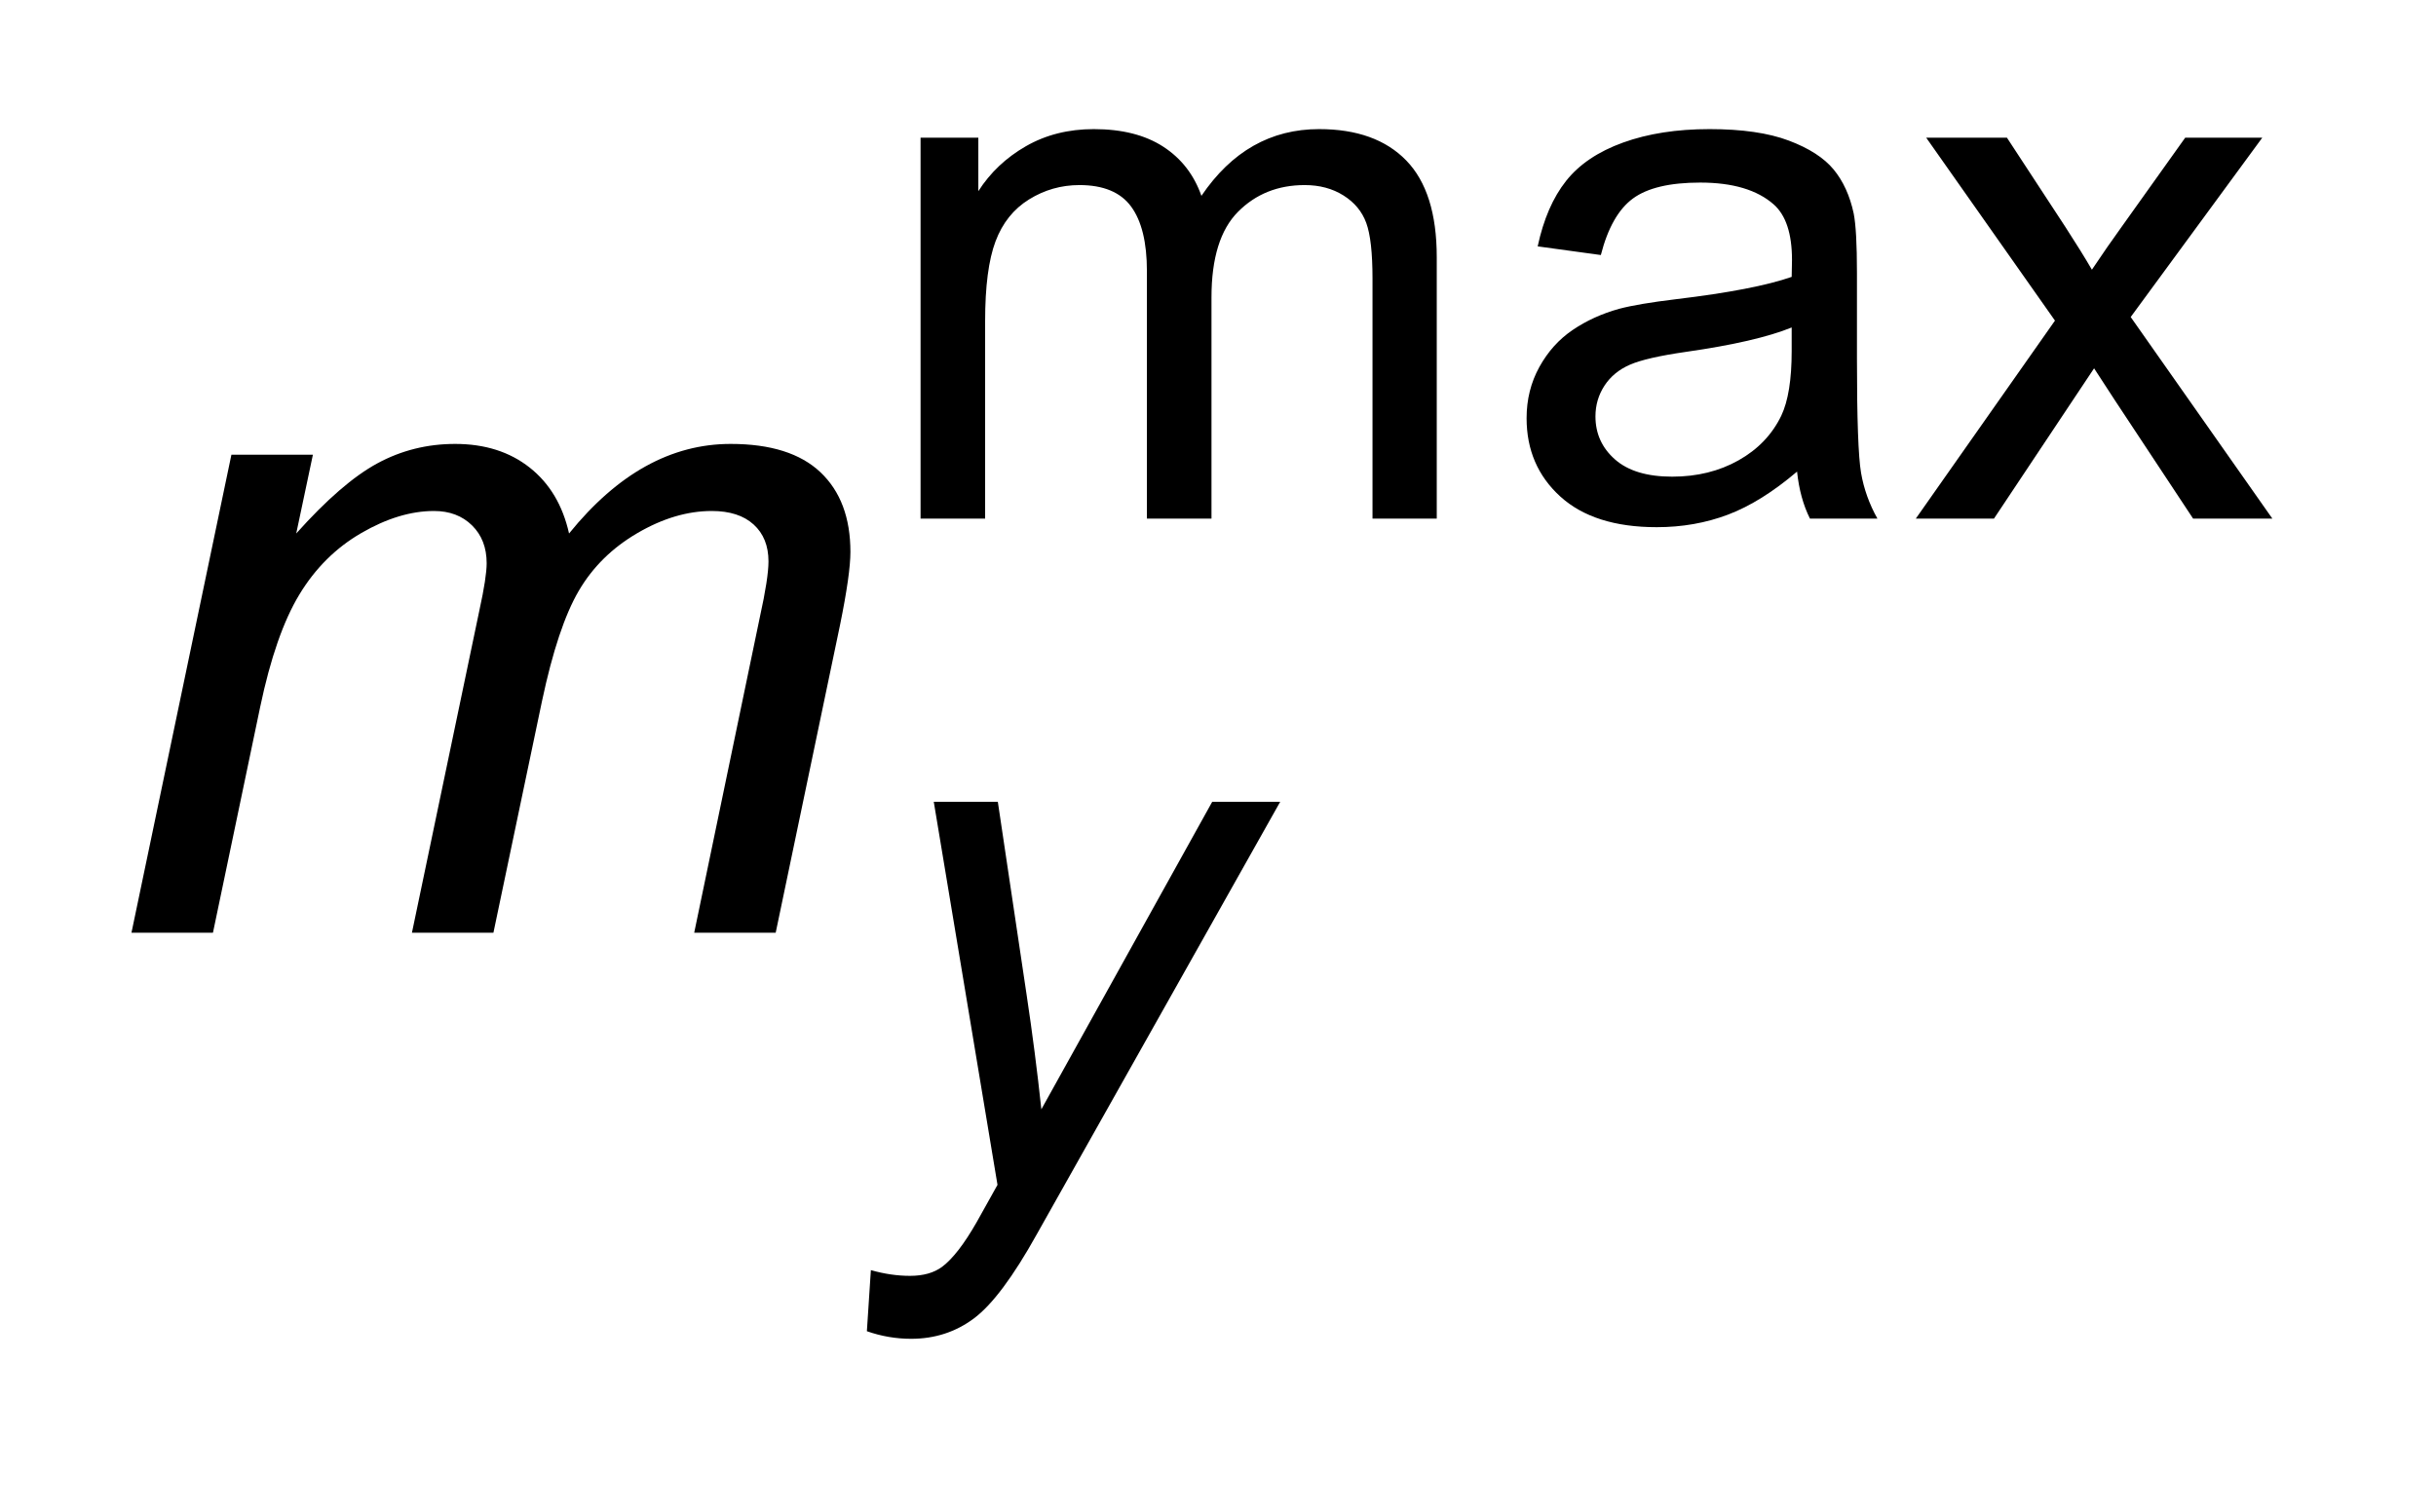 <?xml version="1.0" encoding="UTF-8"?>
<!DOCTYPE svg PUBLIC '-//W3C//DTD SVG 1.0//EN'
          'http://www.w3.org/TR/2001/REC-SVG-20010904/DTD/svg10.dtd'>
<svg stroke-dasharray="none" shape-rendering="auto" xmlns="http://www.w3.org/2000/svg" font-family="'Dialog'" text-rendering="auto" width="29" fill-opacity="1" color-interpolation="auto" color-rendering="auto" preserveAspectRatio="xMidYMid meet" font-size="12px" viewBox="0 0 29 18" fill="black" xmlns:xlink="http://www.w3.org/1999/xlink" stroke="black" image-rendering="auto" stroke-miterlimit="10" stroke-linecap="square" stroke-linejoin="miter" font-style="normal" stroke-width="1" height="18" stroke-dashoffset="0" font-weight="normal" stroke-opacity="1"
><!--Generated by the Batik Graphics2D SVG Generator--><defs id="genericDefs"
  /><g
  ><defs id="defs1"
    ><clipPath clipPathUnits="userSpaceOnUse" id="clipPath1"
      ><path d="M1.007 2.902 L19.289 2.902 L19.289 14.063 L1.007 14.063 L1.007 2.902 Z"
      /></clipPath
      ><clipPath clipPathUnits="userSpaceOnUse" id="clipPath2"
      ><path d="M32.277 93.027 L32.277 450.723 L618.239 450.723 L618.239 93.027 Z"
      /></clipPath
    ></defs
    ><g transform="scale(1.576,1.576) translate(-1.007,-2.902) matrix(0.031,0,0,0.031,0,0)"
    ><path d="M256.797 220 L256.797 127.172 L270.875 127.172 L270.875 140.203 Q275.234 133.391 282.492 129.234 Q289.75 125.078 299.016 125.078 Q309.328 125.078 315.93 129.359 Q322.531 133.641 325.234 141.344 Q336.25 125.078 353.906 125.078 Q367.719 125.078 375.148 132.727 Q382.578 140.375 382.578 156.281 L382.578 220 L366.922 220 L366.922 161.531 Q366.922 152.094 365.398 147.938 Q363.875 143.781 359.852 141.25 Q355.828 138.719 350.406 138.719 Q340.625 138.719 334.156 145.227 Q327.688 151.734 327.688 166.078 L327.688 220 L311.953 220 L311.953 159.688 Q311.953 149.203 308.109 143.961 Q304.266 138.719 295.516 138.719 Q288.875 138.719 283.234 142.211 Q277.594 145.703 275.062 152.438 Q272.531 159.172 272.531 171.844 L272.531 220 L256.797 220 ZM470.375 208.547 Q461.625 215.984 453.539 219.039 Q445.453 222.094 436.188 222.094 Q420.906 222.094 412.688 214.625 Q404.469 207.156 404.469 195.531 Q404.469 188.703 407.57 183.07 Q410.672 177.438 415.695 174.031 Q420.719 170.625 427.016 168.875 Q431.656 167.641 441 166.516 Q460.062 164.234 469.062 161.094 Q469.141 157.859 469.141 156.984 Q469.141 147.375 464.688 143.438 Q458.656 138.109 446.766 138.109 Q435.672 138.109 430.383 141.992 Q425.094 145.875 422.562 155.766 L407.172 153.656 Q409.281 143.781 414.086 137.711 Q418.891 131.641 427.977 128.359 Q437.062 125.078 449.047 125.078 Q460.938 125.078 468.359 127.875 Q475.781 130.672 479.281 134.914 Q482.781 139.156 484.172 145.625 Q484.969 149.641 484.969 160.125 L484.969 181.109 Q484.969 203.047 485.969 208.859 Q486.969 214.672 489.953 220 L473.516 220 Q471.062 215.109 470.375 208.547 ZM469.062 173.422 Q460.5 176.906 443.359 179.359 Q433.656 180.75 429.641 182.5 Q425.625 184.25 423.438 187.617 Q421.25 190.984 421.25 195.094 Q421.25 201.391 426.016 205.586 Q430.781 209.781 439.953 209.781 Q449.047 209.781 456.125 205.797 Q463.203 201.812 466.531 194.922 Q469.062 189.578 469.062 179.188 L469.062 173.422 ZM499.312 220 L533.219 171.75 L501.844 127.172 L521.516 127.172 L535.766 148.938 Q539.781 155.141 542.219 159.344 Q546.078 153.578 549.312 149.109 L564.953 127.172 L583.734 127.172 L551.672 170.875 L586.188 220 L566.875 220 L547.812 191.156 L542.75 183.375 L518.359 220 L499.312 220 Z" stroke="none" clip-path="url(#clipPath2)"
    /></g
    ><g transform="matrix(0.049,0,0,0.049,-1.587,-4.574)"
    ><path d="M243 416.828 L243.969 401.984 Q248.859 403.375 253.484 403.375 Q258.297 403.375 261.266 401.188 Q265.109 398.312 269.656 390.359 L274.734 381.266 L259.25 288.172 L274.812 288.172 L281.812 335.109 Q283.906 349.016 285.391 362.906 L326.906 288.172 L343.422 288.172 L284.25 393.328 Q275.688 408.703 269.047 413.688 Q262.406 418.672 253.75 418.672 Q248.25 418.672 243 416.828 Z" stroke="none" clip-path="url(#clipPath2)"
    /></g
    ><g transform="matrix(0.049,0,0,0.049,-1.587,-4.574)"
    ><path d="M64.328 320 L88.609 203.844 L108.406 203.844 L104.359 222.984 Q115.406 210.625 124.102 205.922 Q132.797 201.219 142.969 201.219 Q153.797 201.219 161.07 206.961 Q168.344 212.703 170.641 222.984 Q179.5 212.047 189.289 206.633 Q199.078 201.219 209.906 201.219 Q224.453 201.219 231.727 208.109 Q239 215 239 227.469 Q239 232.828 236.484 245.188 L220.844 320 L201.047 320 L217.016 243.219 Q219.094 233.812 219.094 229.766 Q219.094 224.078 215.484 220.797 Q211.875 217.516 205.312 217.516 Q196.453 217.516 187.266 222.875 Q178.078 228.234 172.992 236.93 Q167.906 245.625 164.078 263.672 L152.266 320 L132.469 320 L148.875 241.578 Q150.625 233.594 150.625 230.203 Q150.625 224.516 147.07 221.016 Q143.516 217.516 137.828 217.516 Q129.406 217.516 120.164 222.875 Q110.922 228.234 105.125 237.805 Q99.328 247.375 95.609 265.094 L84.125 320 L64.328 320 Z" stroke="none" clip-path="url(#clipPath2)"
    /></g
  ></g
></svg
>
